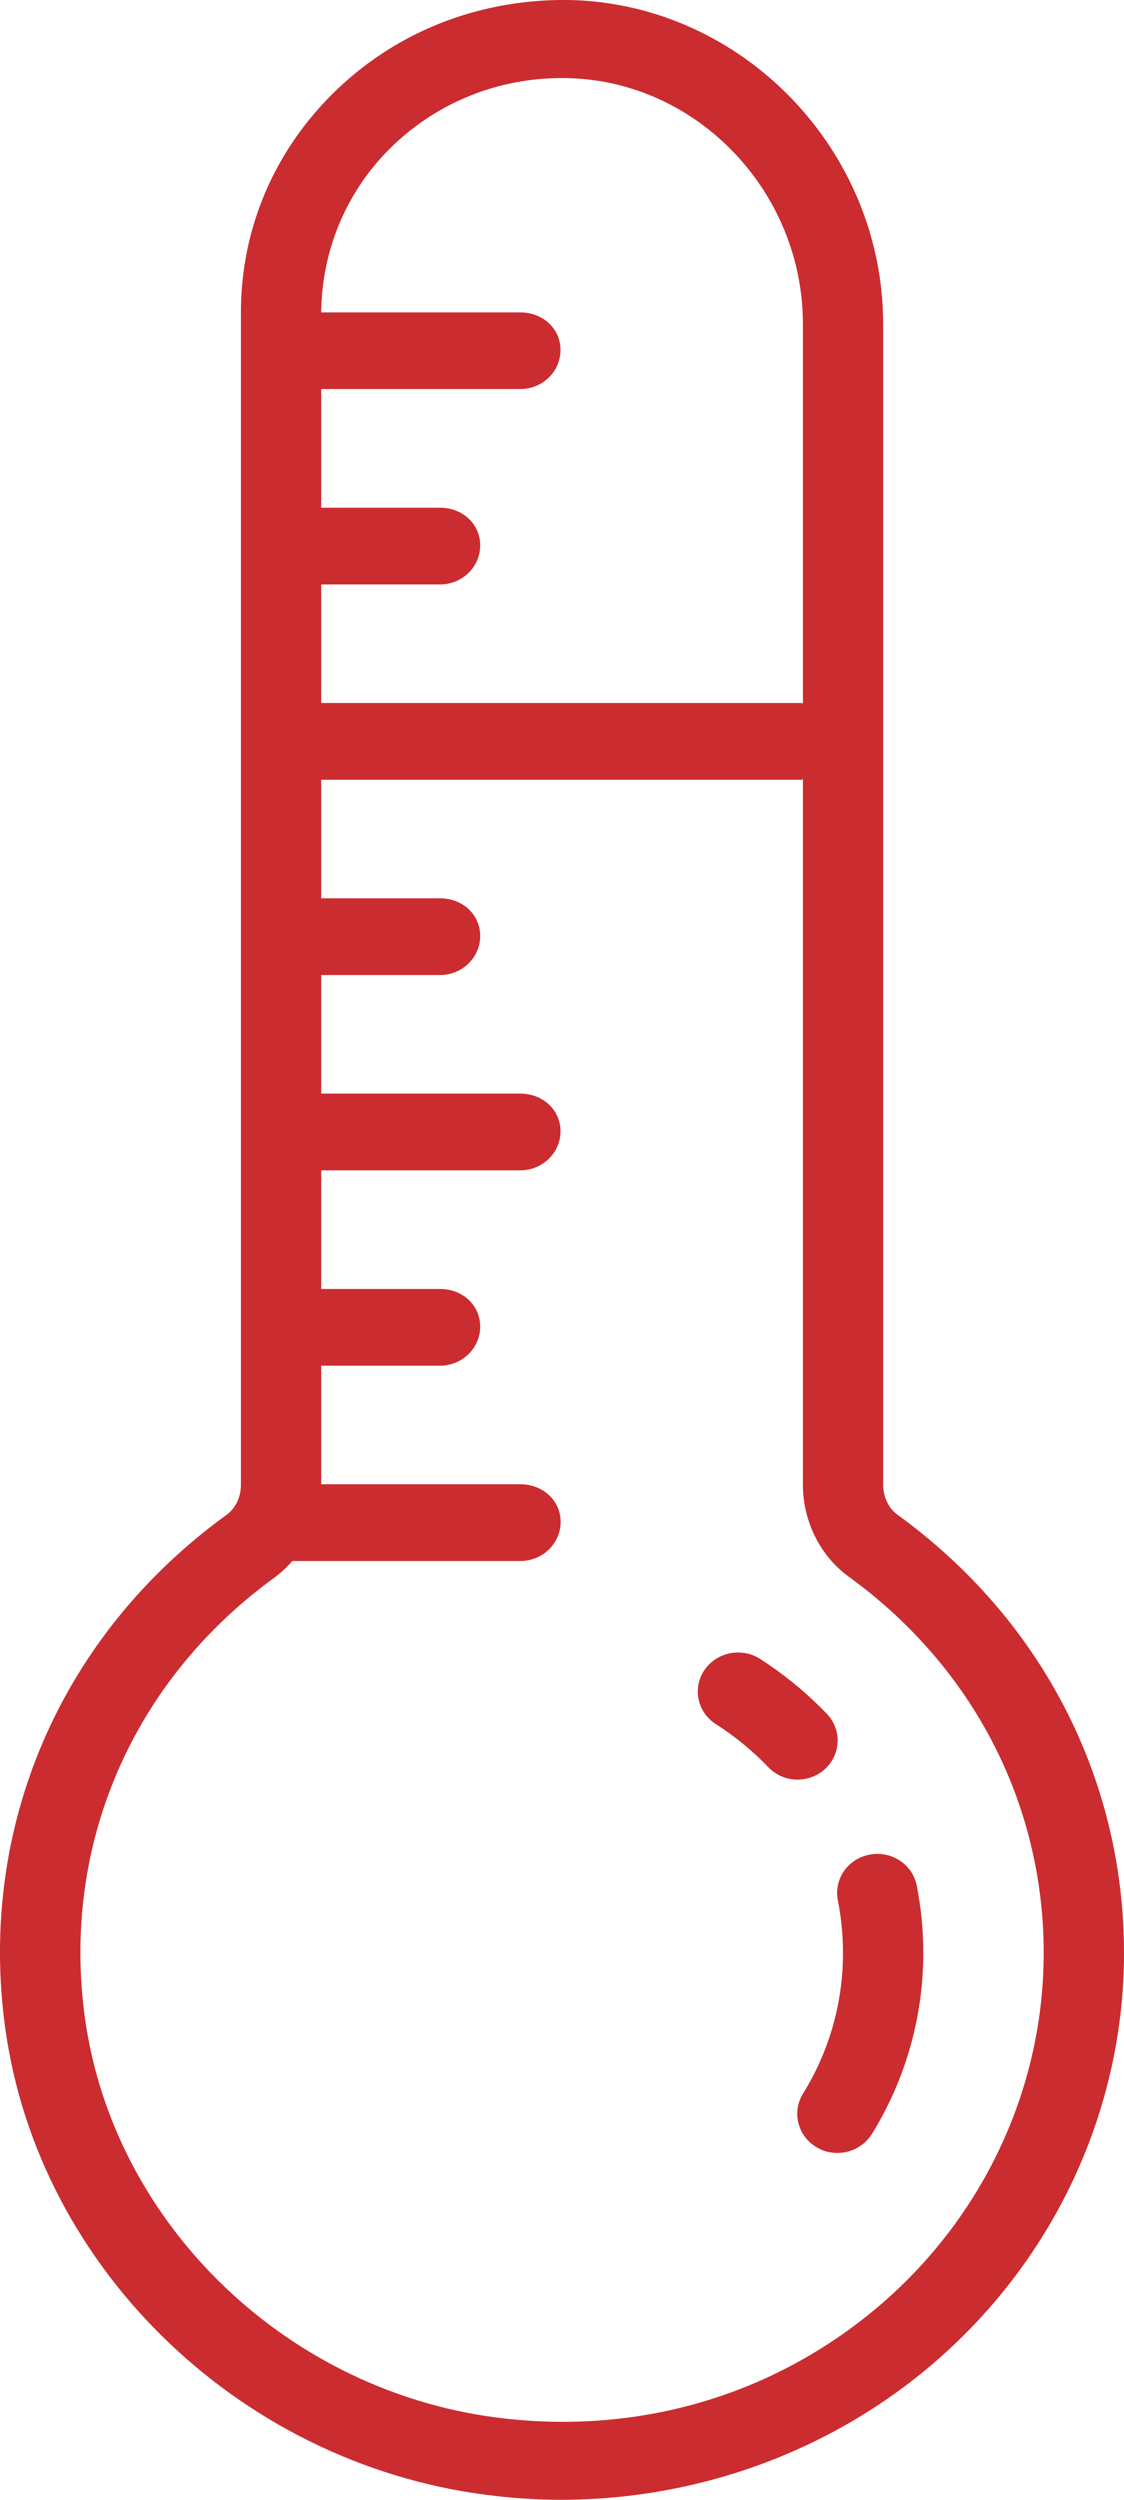 <?xml version="1.0" encoding="UTF-8"?> <svg xmlns="http://www.w3.org/2000/svg" width="18" height="40" viewBox="0 0 18 40" fill="none"> <path d="M9.159 0.001C7.753 -0.03 6.427 0.46 5.42 1.41C4.413 2.36 3.858 3.634 3.858 4.999V23.759C3.858 23.955 3.773 24.133 3.63 24.238C0.971 26.162 -0.355 29.231 0.082 32.441C0.614 36.345 3.926 39.499 7.956 39.941C8.298 39.98 8.639 40 8.981 40C11.193 40 13.34 39.214 14.994 37.776C16.903 36.118 18 33.738 18 31.25C18 28.462 16.677 25.905 14.369 24.235C14.229 24.133 14.143 23.952 14.143 23.757V5.185C14.143 2.406 11.906 0.082 9.159 0.001ZM9.001 1.249C9.039 1.249 9.081 1.249 9.121 1.251C11.18 1.313 12.858 3.075 12.858 5.185V11.254C12.848 11.254 12.843 11.249 12.832 11.249H5.144V9.352H7.047C7.401 9.352 7.69 9.072 7.69 8.727C7.69 8.381 7.404 8.124 7.047 8.124H5.144V6.225H8.333C8.687 6.225 8.976 5.946 8.976 5.6C8.976 5.255 8.69 4.999 8.333 4.999H5.144C5.152 3.986 5.566 3.014 6.314 2.309C7.042 1.623 7.991 1.249 9.001 1.249ZM12.858 12.47V23.757C12.858 24.345 13.136 24.902 13.601 25.236C15.579 26.672 16.714 28.862 16.714 31.25C16.714 33.384 15.775 35.422 14.138 36.846C12.479 38.286 10.334 38.95 8.099 38.701C4.649 38.323 1.815 35.62 1.358 32.275C0.983 29.521 2.121 26.892 4.401 25.239C4.504 25.163 4.597 25.073 4.682 24.978H8.335C8.69 24.978 8.978 24.697 8.978 24.353C8.978 24.006 8.69 23.75 8.333 23.75H5.144V21.853H7.047C7.401 21.853 7.69 21.572 7.69 21.228C7.69 20.881 7.404 20.625 7.047 20.625H5.144V18.727H8.333C8.687 18.727 8.976 18.447 8.976 18.102C8.976 17.756 8.69 17.499 8.333 17.499H5.144V15.602H7.047C7.401 15.602 7.69 15.322 7.69 14.977C7.69 14.631 7.404 14.374 7.047 14.374H5.144V12.477H12.832C12.843 12.477 12.848 12.47 12.858 12.47ZM11.934 26.452C11.688 26.408 11.426 26.509 11.281 26.723C11.085 27.011 11.168 27.4 11.464 27.588C11.77 27.783 12.052 28.015 12.303 28.276C12.428 28.408 12.599 28.476 12.772 28.476C12.928 28.476 13.086 28.42 13.209 28.31C13.468 28.073 13.485 27.678 13.242 27.424C12.923 27.092 12.561 26.794 12.17 26.543C12.094 26.496 12.017 26.465 11.934 26.452ZM13.925 29.677C13.578 29.741 13.35 30.068 13.418 30.41C13.473 30.686 13.5 30.969 13.5 31.25C13.5 32.046 13.28 32.825 12.858 33.503C12.677 33.799 12.775 34.182 13.079 34.36C13.181 34.421 13.294 34.45 13.41 34.45C13.626 34.45 13.839 34.343 13.962 34.148C14.502 33.274 14.786 32.273 14.786 31.25C14.786 30.888 14.751 30.525 14.681 30.171C14.613 29.831 14.274 29.609 13.925 29.677Z" fill="#CB2C30"></path> </svg> 
